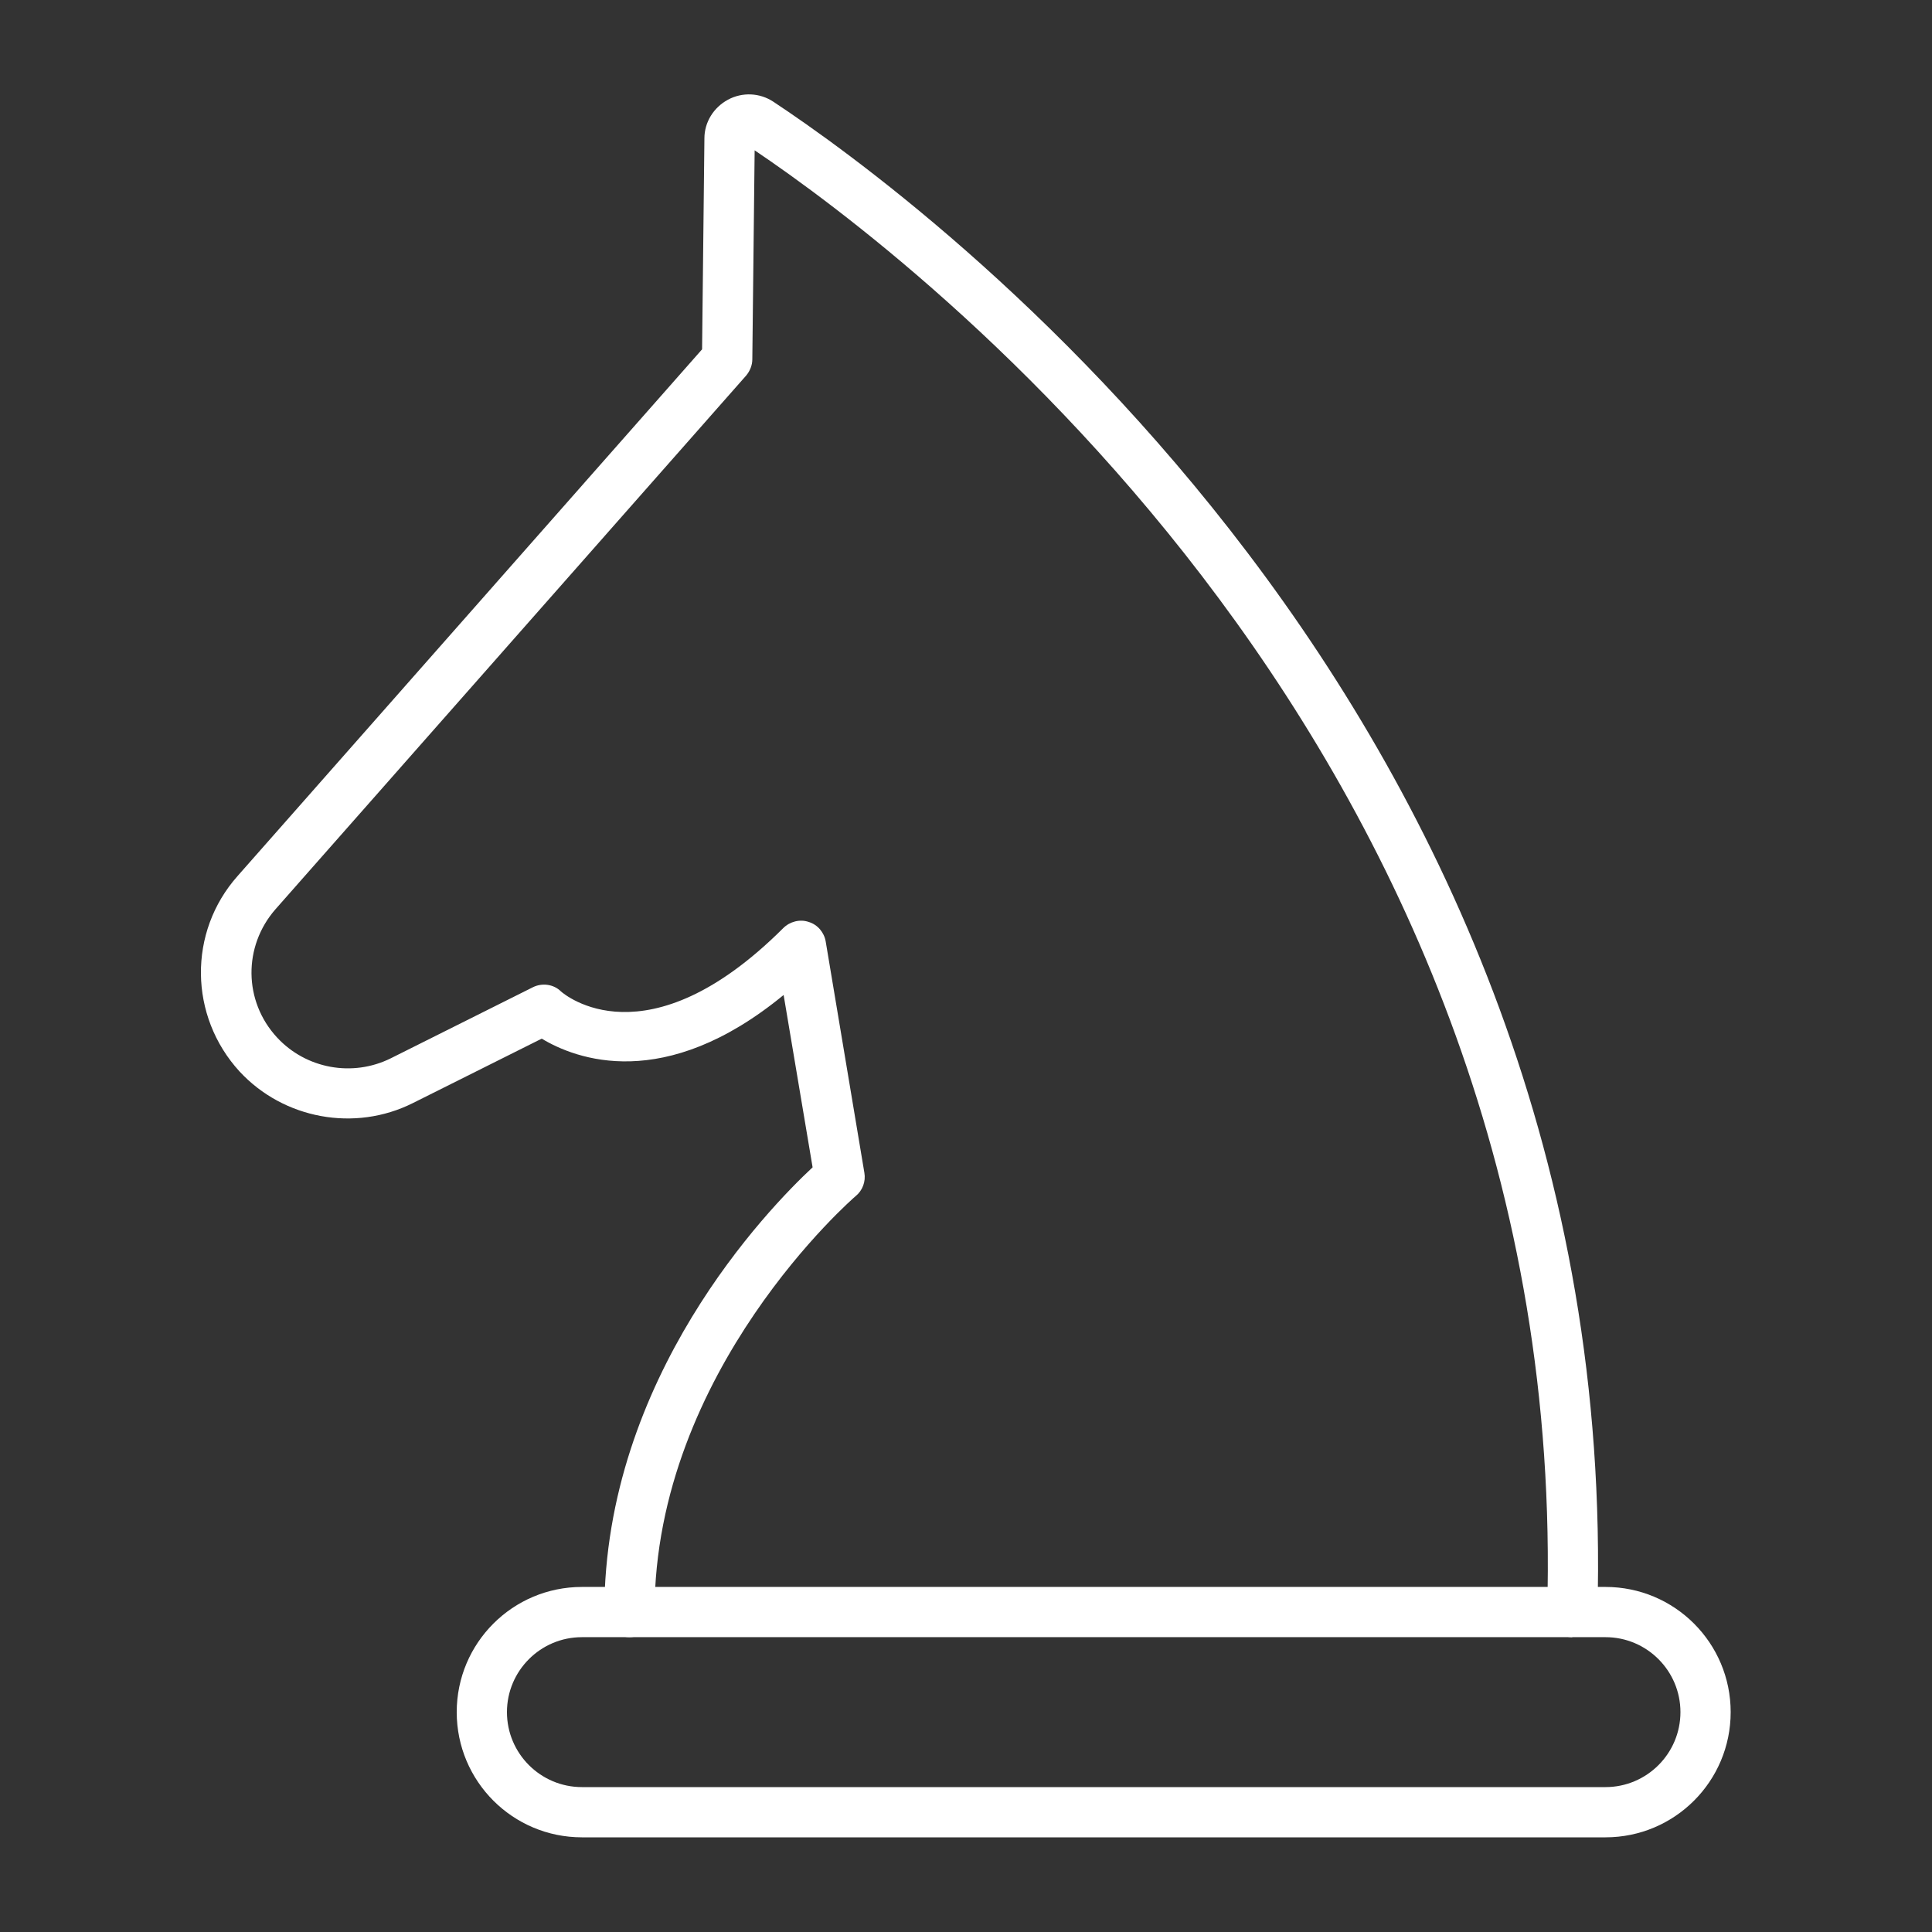 <svg xmlns="http://www.w3.org/2000/svg" width="68" height="68" viewBox="0 0 68 68" fill="none"><rect x="0" y="0" width="68" height="68" fill="#333333" stroke="none"/><path d="M55.339 57.623H55.311C54.822 57.61 54.441 57.202 54.455 56.712C55.325 26.52 32.096 9.017 26.561 5.291L26.479 12.648C26.479 12.852 26.398 13.056 26.262 13.219L9.697 32.001C8.554 33.307 8.568 35.238 9.751 36.516C10.771 37.618 12.403 37.917 13.75 37.251L18.755 34.748C19.081 34.585 19.489 34.639 19.747 34.898C19.856 34.993 22.753 37.468 27.567 32.667C27.799 32.436 28.152 32.341 28.465 32.45C28.778 32.545 29.009 32.817 29.063 33.143L30.423 41.276C30.478 41.589 30.355 41.902 30.124 42.092C30.056 42.147 23.038 48.226 23.038 56.739C23.038 57.229 22.644 57.623 22.154 57.623C21.665 57.623 21.27 57.229 21.27 56.739C21.27 48.484 27.037 42.541 28.601 41.086L27.581 35.02C23.378 38.475 20.264 37.278 19.067 36.557L14.525 38.828C12.485 39.848 9.982 39.386 8.432 37.713C6.65 35.768 6.61 32.803 8.364 30.831L24.711 12.295L24.793 4.869C24.793 4.298 25.119 3.781 25.622 3.509C26.126 3.237 26.738 3.264 27.214 3.577C32.218 6.882 57.134 24.983 56.222 56.753C56.222 57.229 55.815 57.61 55.339 57.61V57.623Z" fill="white"></path><path d="M56.508 64.668H20.482C18.047 64.668 16.075 62.696 16.075 60.261C16.075 57.827 18.047 55.855 20.482 55.855H56.508C58.942 55.855 60.914 57.827 60.914 60.261C60.914 62.696 58.942 64.668 56.508 64.668ZM20.482 57.623C19.026 57.623 17.843 58.806 17.843 60.261C17.843 61.717 19.026 62.9 20.482 62.9H56.508C57.963 62.9 59.146 61.717 59.146 60.261C59.146 58.806 57.963 57.623 56.508 57.623H20.482Z" fill="white"></path></svg>